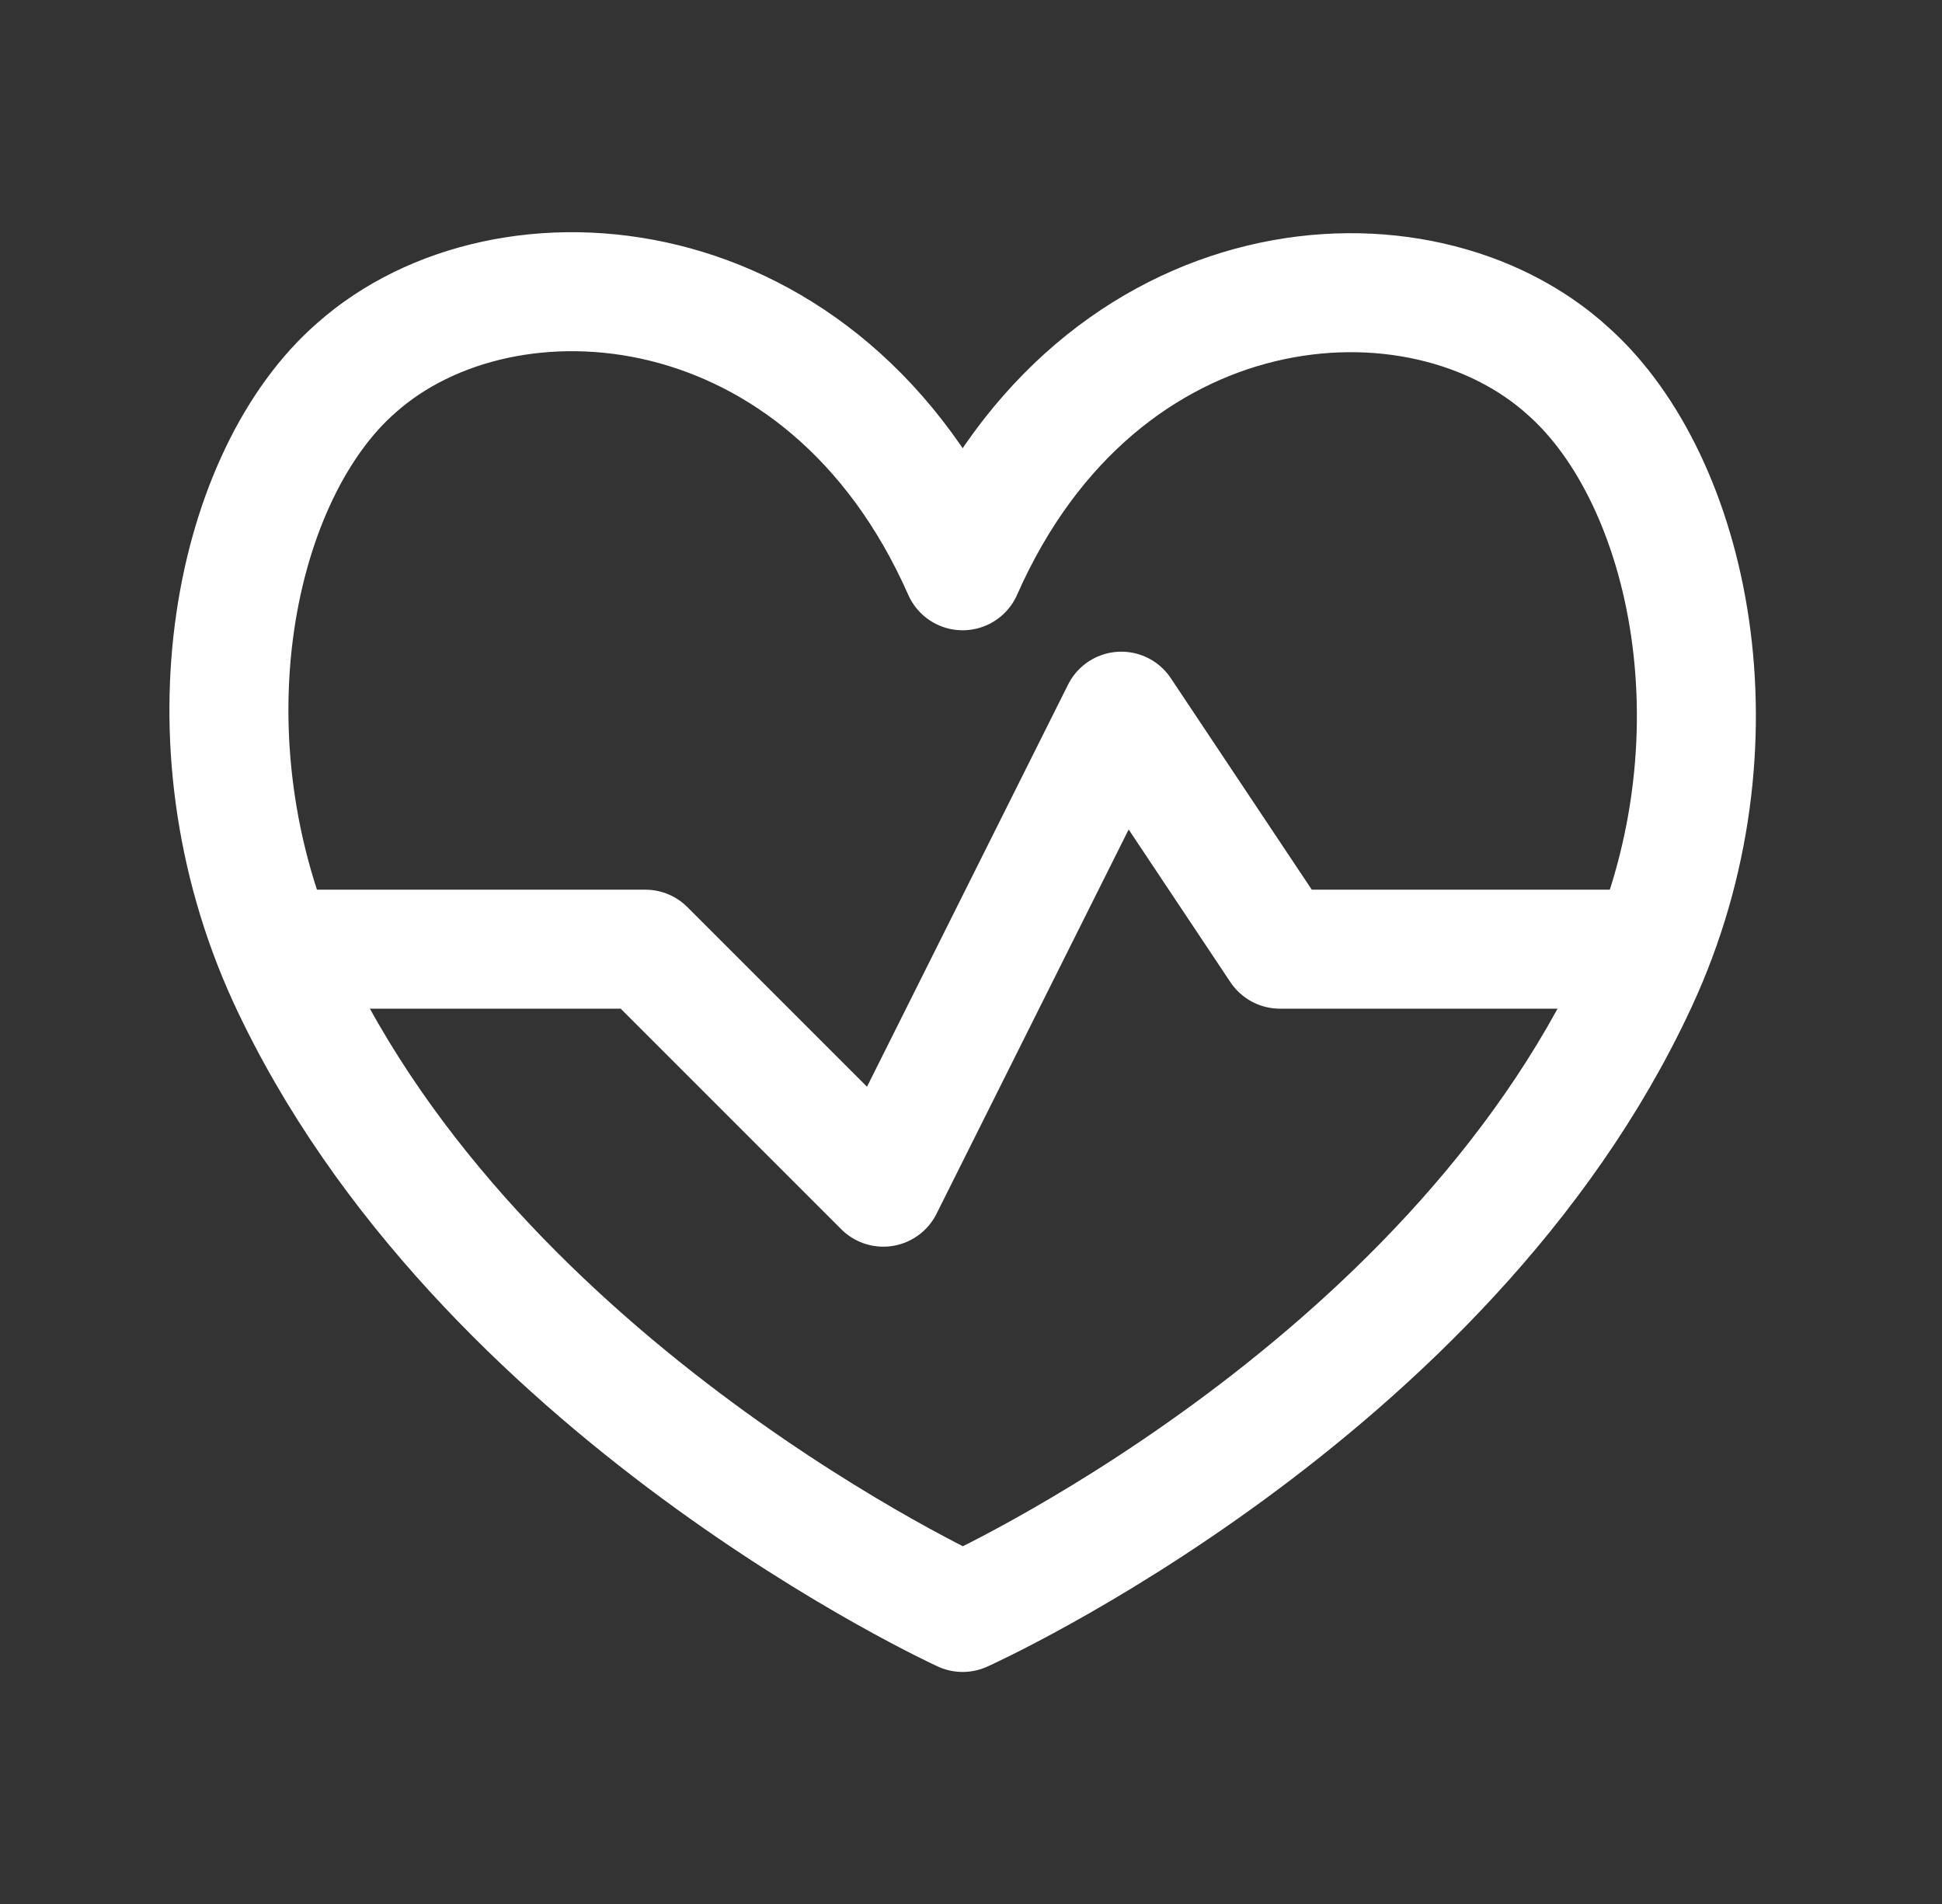 <svg width="51" height="50" viewBox="0 0 51 50" fill="none" xmlns="http://www.w3.org/2000/svg">
<rect x="0" y="0" width="51" height="50" fill="#333333" stroke="none"/>
<path d="M25.281 14.989C21.677 6.823 13.281 6.177 9.364 9.656C6.176 12.427 4.656 19.364 7.551 25.677C12.572 36.531 25.281 42.344 25.281 42.344C25.281 42.344 37.989 36.635 43.01 25.781C45.906 19.531 44.385 12.614 41.197 9.76C37.281 6.177 28.885 6.823 25.281 14.989Z" stroke="white" stroke-width="3.125" stroke-linecap="round" stroke-linejoin="round"/>
<path d="M7.238 24.926H16.947L23.197 31.176L29.447 18.676L33.613 24.926H43.322" stroke="white" stroke-width="3.125" stroke-linecap="round" stroke-linejoin="round"/>
</svg>
